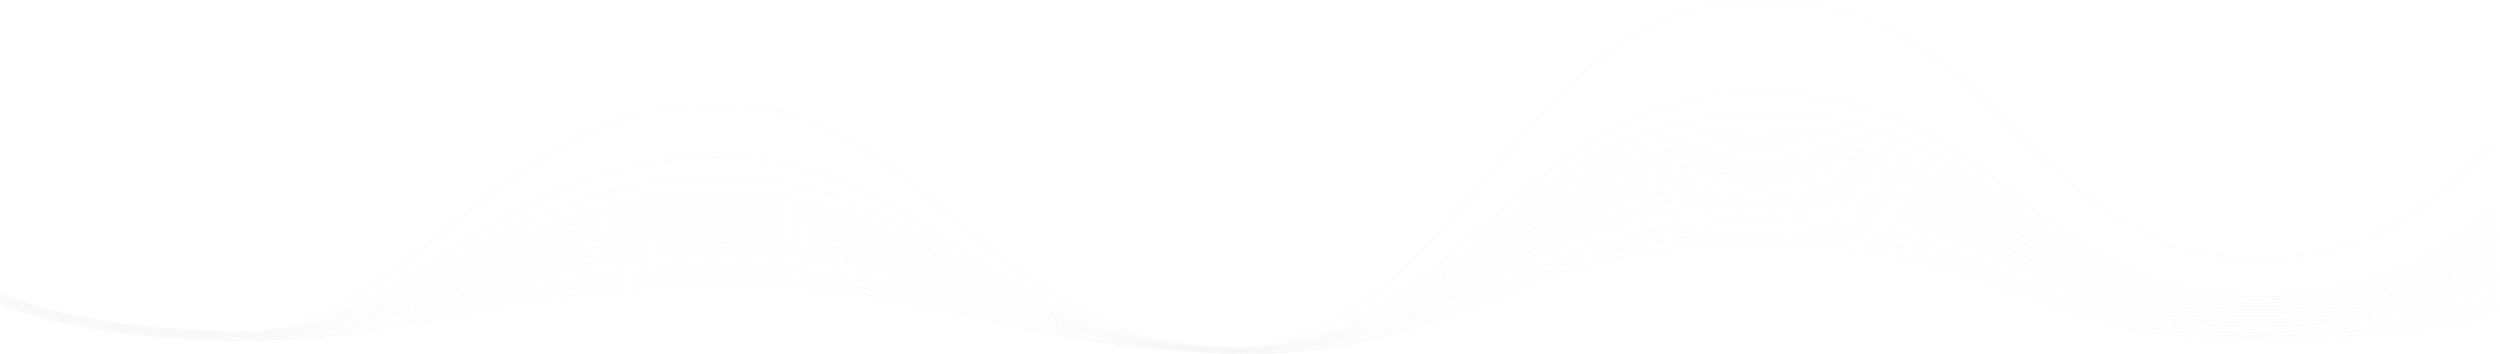 <svg xmlns="http://www.w3.org/2000/svg" width="3840.711" height="543.523" viewBox="0 0 3840.711 543.523">
  <g id="wave" transform="translate(0.335 0.25)" opacity="0.2">
    <path id="Path_440" data-name="Path 440" d="M245.961,1072.179s114.227,54.087,370.695,56.17,389.974-91.765,720.034-98.552,414.258,102.082,783.518,117.788S2565,960.5,2950.522,962.323s403.886,163.724,774.793,158.9c227.635-2.957,324.849-37.8,360.7-51.982" transform="translate(-245.961 -605.393)" fill="none" stroke="#b5b5b5" stroke-linecap="round" stroke-linejoin="round" stroke-miterlimit="1.5" stroke-width="0.5" fill-rule="evenodd"/>
    <path id="Path_441" data-name="Path 441" d="M245.961,1069.316s114.227,54.3,370.695,56.371,389.974-78.045,720.034-84.833,414.258,88.719,783.518,104.421S2565,974.44,2950.522,976.263s403.886,153.152,774.793,148.326c227.635-2.957,324.849-30.533,360.7-44.7" transform="translate(-245.961 -603.718)" fill="none" stroke="#b5b5b5" stroke-linecap="round" stroke-linejoin="round" stroke-miterlimit="1.5" stroke-width="0.5" fill-rule="evenodd"/>
    <g id="Group_257" data-name="Group 257" transform="translate(0 341.316)">
      <path id="Path_442" data-name="Path 442" d="M245.961,1073.363s114.227,54.517,370.695,56.6,389.974-102.551,720.034-109.338,414.258,113.562,783.518,129.276S2565,948.465,2950.522,950.286s403.886,174.295,774.793,169.472c227.635-2.957,324.849-45.094,360.7-59.262" transform="translate(-245.961 -950.274)" fill="none" stroke="#b5b5b5" stroke-linecap="round" stroke-linejoin="round" stroke-miterlimit="1.5" stroke-width="0.5" fill-rule="evenodd"/>
    </g>
    <g id="Group_258" data-name="Group 258" transform="translate(0 325.702)">
      <path id="Path_443" data-name="Path 443" d="M245.961,1075.749s114.227,54.716,370.695,56.8,389.974-114.312,720.034-121.1,414.258,125.669,783.518,141.383S2565,936.423,2950.522,938.243s403.886,184.862,774.793,180.045c227.635-2.968,324.849-52.374,360.7-66.542" transform="translate(-245.961 -938.233)" fill="none" stroke="#b5b5b5" stroke-linecap="round" stroke-linejoin="round" stroke-miterlimit="1.5" stroke-width="0.5" stroke-dasharray="16 32 0 0" fill-rule="evenodd"/>
    </g>
    <g id="Group_259" data-name="Group 259" transform="translate(0 310.099)">
      <path id="Path_444" data-name="Path 444" d="M245.961,1078.122s114.227,54.927,370.695,57.01,390.213-126.071,720.259-132.86,414.031,137.788,783.289,153.493,444.79-231.384,830.319-229.559,403.886,195.437,774.794,190.61c227.635-2.957,324.849-59.654,360.7-73.817" transform="translate(-245.961 -926.195)" fill="none" stroke="#b5b5b5" stroke-linecap="round" stroke-linejoin="round" stroke-miterlimit="1.5" stroke-width="0.5" fill-rule="evenodd"/>
    </g>
    <g id="Group_260" data-name="Group 260" transform="translate(0 294.483)">
      <path id="Path_445" data-name="Path 445" d="M245.961,1080.5s114.227,55.14,370.695,57.223S1006.869,999.895,1336.914,993.1s414.031,149.9,783.289,165.61,445.1-246.372,830.605-244.552,403.6,206.01,774.5,201.183c227.635-2.957,324.849-66.934,360.7-81.1" transform="translate(-245.961 -914.152)" fill="none" stroke="#b5b5b5" stroke-linecap="round" stroke-linejoin="round" stroke-miterlimit="1.5" stroke-width="0.5" fill-rule="evenodd"/>
    </g>
    <g id="Group_261" data-name="Group 261" transform="translate(0 278.875)">
      <path id="Path_446" data-name="Path 446" d="M245.961,1082.885s114.227,55.341,370.695,57.426,389.974-149.587,720.034-156.387,414.258,162.012,783.518,177.715S2564.993,900.3,2950.522,902.121s403.886,216.573,774.794,211.758c227.635-2.969,324.849-74.227,360.7-88.383" transform="translate(-245.961 -902.112)" fill="none" stroke="#b5b5b5" stroke-linecap="round" stroke-linejoin="round" stroke-miterlimit="1.5" stroke-width="0.5" fill-rule="evenodd"/>
    </g>
    <g id="Group_262" data-name="Group 262" transform="translate(0 263.264)">
      <path id="Path_447" data-name="Path 447" d="M245.961,1085.26s114.227,55.565,370.695,57.639,390.213-161.346,720.259-168.137,414.031,174.118,783.289,189.832,445.1-276.335,830.605-274.514,403.6,227.148,774.5,222.321c227.635-2.957,324.849-81.5,360.7-95.663" transform="translate(-245.961 -890.072)" fill="none" stroke="#b5b5b5" stroke-linecap="round" stroke-linejoin="round" stroke-miterlimit="1.5" stroke-width="0.5" fill-rule="evenodd"/>
    </g>
    <g id="Group_263" data-name="Group 263" transform="translate(0 247.644)">
      <path id="Path_448" data-name="Path 448" d="M245.961,1087.651s114.227,55.766,370.695,57.85,390.213-173.115,720.259-179.908,414.031,186.233,783.289,201.937,444.79-291.311,830.315-289.5,403.886,237.723,774.793,232.894c227.635-2.957,324.849-88.775,360.7-102.943" transform="translate(-245.961 -878.026)" fill="none" stroke="#b5b5b5" stroke-linecap="round" stroke-linejoin="round" stroke-miterlimit="1.5" stroke-width="0.5" fill-rule="evenodd"/>
    </g>
    <g id="Group_264" data-name="Group 264" transform="translate(0 232.042)">
      <path id="Path_449" data-name="Path 449" d="M245.961,1090.023S360.188,1146,616.656,1148.087s389.974-184.874,720.034-191.666,414.258,198.342,783.518,214.044S2565,864.178,2950.522,866s403.886,248.286,774.793,243.469c227.635-2.969,324.849-96.061,360.7-110.227" transform="translate(-245.961 -865.989)" fill="none" stroke="#b5b5b5" stroke-linecap="round" stroke-linejoin="round" stroke-miterlimit="1.5" stroke-width="0.5" fill-rule="evenodd"/>
    </g>
    <g id="Group_265" data-name="Group 265" transform="translate(0 216.433)">
      <path id="Path_450" data-name="Path 450" d="M245.961,1090.509s114.227,56.182,370.695,58.266,389.974-196.629,720.034-203.421,414.258,210.455,783.518,226.157S2565,850.239,2950.522,852.06s403.886,258.855,774.793,254.039c227.635-2.969,324.849-103.341,360.7-117.51" transform="translate(-245.961 -852.052)" fill="none" stroke="#b5b5b5" stroke-linecap="round" stroke-linejoin="round" stroke-miterlimit="1.5" stroke-width="0.5" fill-rule="evenodd"/>
    </g>
    <g id="Group_266" data-name="Group 266" transform="translate(0 197.832)">
      <path id="Path_451" data-name="Path 451" d="M245.961,1093.2s114.227,56.4,370.695,58.478S1006.63,943.3,1336.689,936.5s414.258,222.558,783.518,238.272S2565,835.538,2950.522,837.35s403.886,272.419,774.793,267.59c227.635-2.957,324.849-110.613,360.7-124.78" transform="translate(-245.961 -837.343)" fill="none" stroke="#b5b5b5" stroke-linecap="round" stroke-linejoin="round" stroke-miterlimit="1.5" stroke-width="0.5" fill-rule="evenodd"/>
    </g>
    <g id="Group_267" data-name="Group 267" transform="translate(0 175.033)">
      <path id="Path_452" data-name="Path 452" d="M245.961,1096.359s114.227,56.608,370.695,58.7,389.974-230.143,720.034-236.935,414.258,244.663,783.518,260.366S2565,817.068,2950.522,818.89s403.886,290.185,774.793,285.358c227.635-2.957,324.849-117.9,360.7-132.064" transform="translate(-245.961 -818.884)" fill="none" stroke="#b5b5b5" stroke-linecap="round" stroke-linejoin="round" stroke-miterlimit="1.5" stroke-width="0.5" fill-rule="evenodd"/>
    </g>
    <g id="Group_268" data-name="Group 268" transform="translate(0 142.512)">
      <path id="Path_453" data-name="Path 453" d="M245.961,1100.551s114.227,56.821,370.695,58.894,389.974-262.57,720.034-269.363,414.258,277.439,783.518,293.153,444.79-393.3,830.315-391.477,403.886,317.654,774.793,312.827c227.635-2.969,324.849-125.18,360.7-139.346" transform="translate(-245.961 -791.753)" fill="none" stroke="#b5b5b5" stroke-linecap="round" stroke-linejoin="round" stroke-miterlimit="1.5" stroke-width="0.5" fill-rule="evenodd"/>
    </g>
    <g id="Group_269" data-name="Group 269">
      <path id="Path_454" data-name="Path 454" d="M245.961,1116.536s114.227,57.022,370.695,59.1,389.974-342.62,720.034-349.421,414.258,357.855,783.518,373.558,444.786-535.186,830.315-533.365,402.828,401.8,773.755,396.976c227.618-2.957,319.005-160.964,354.833-175.13" transform="translate(-245.961 -666.408)" fill="none" stroke="#b5b5b5" stroke-linecap="round" stroke-linejoin="round" stroke-miterlimit="1.5" stroke-width="0.5" fill-rule="evenodd"/>
    </g>
  </g>
</svg>
